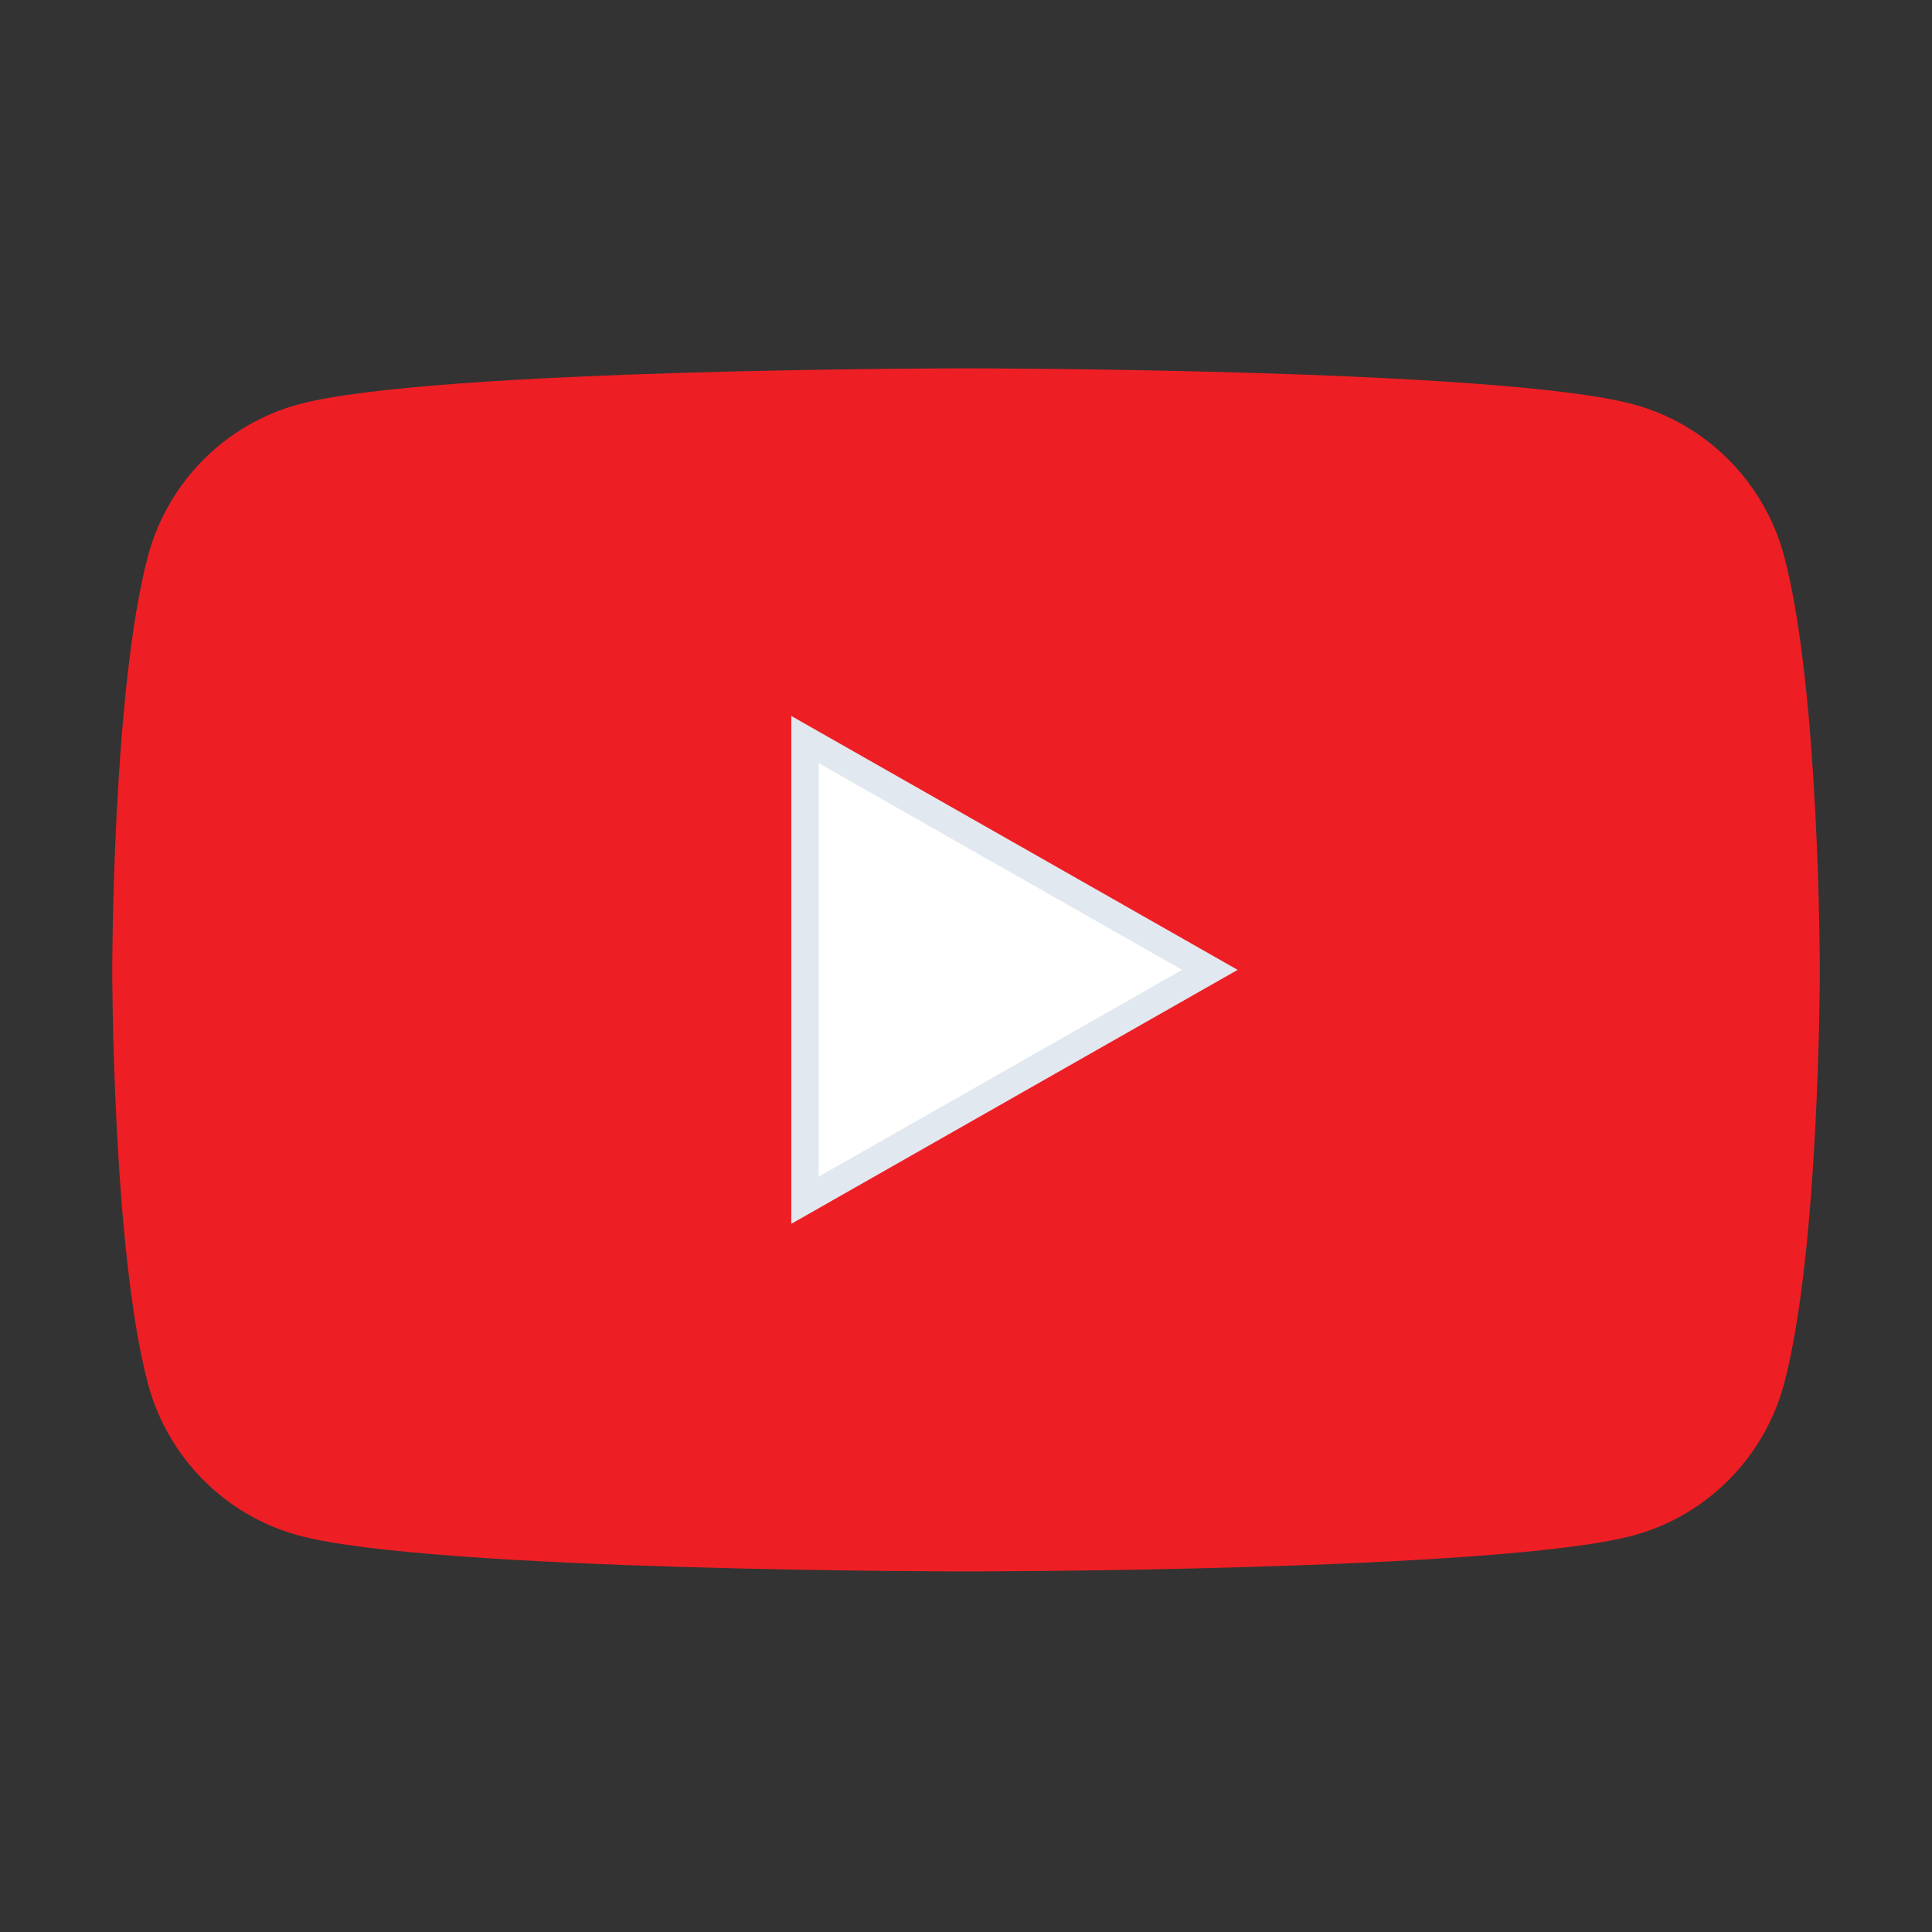 <svg width="32" height="32" viewBox="0 0 32 32" fill="none" xmlns="http://www.w3.org/2000/svg">
<rect x="0" y="0" width="32" height="32" fill="#333333" stroke="none"/>
<path d="M29.551 9.213C29.225 7.988 28.267 7.023 27.05 6.696C24.845 6.101 16 6.101 16 6.101C16 6.101 7.156 6.101 4.95 6.696C3.733 7.023 2.775 7.988 2.45 9.213C1.859 11.433 1.859 16.064 1.859 16.064C1.859 16.064 1.859 20.696 2.45 22.916C2.775 24.141 3.733 25.105 4.95 25.433C7.156 26.028 16 26.028 16 26.028C16 26.028 24.845 26.028 27.05 25.433C28.267 25.105 29.225 24.141 29.551 22.916C30.142 20.696 30.142 16.064 30.142 16.064C30.142 16.064 30.142 11.433 29.551 9.213Z" fill="#ED1F24"/>
<path d="M13.334 12.25L20.039 16.064L13.334 19.879V12.25Z" fill="white" stroke="#E2E8F0" stroke-width="0.455"/>
</svg>
